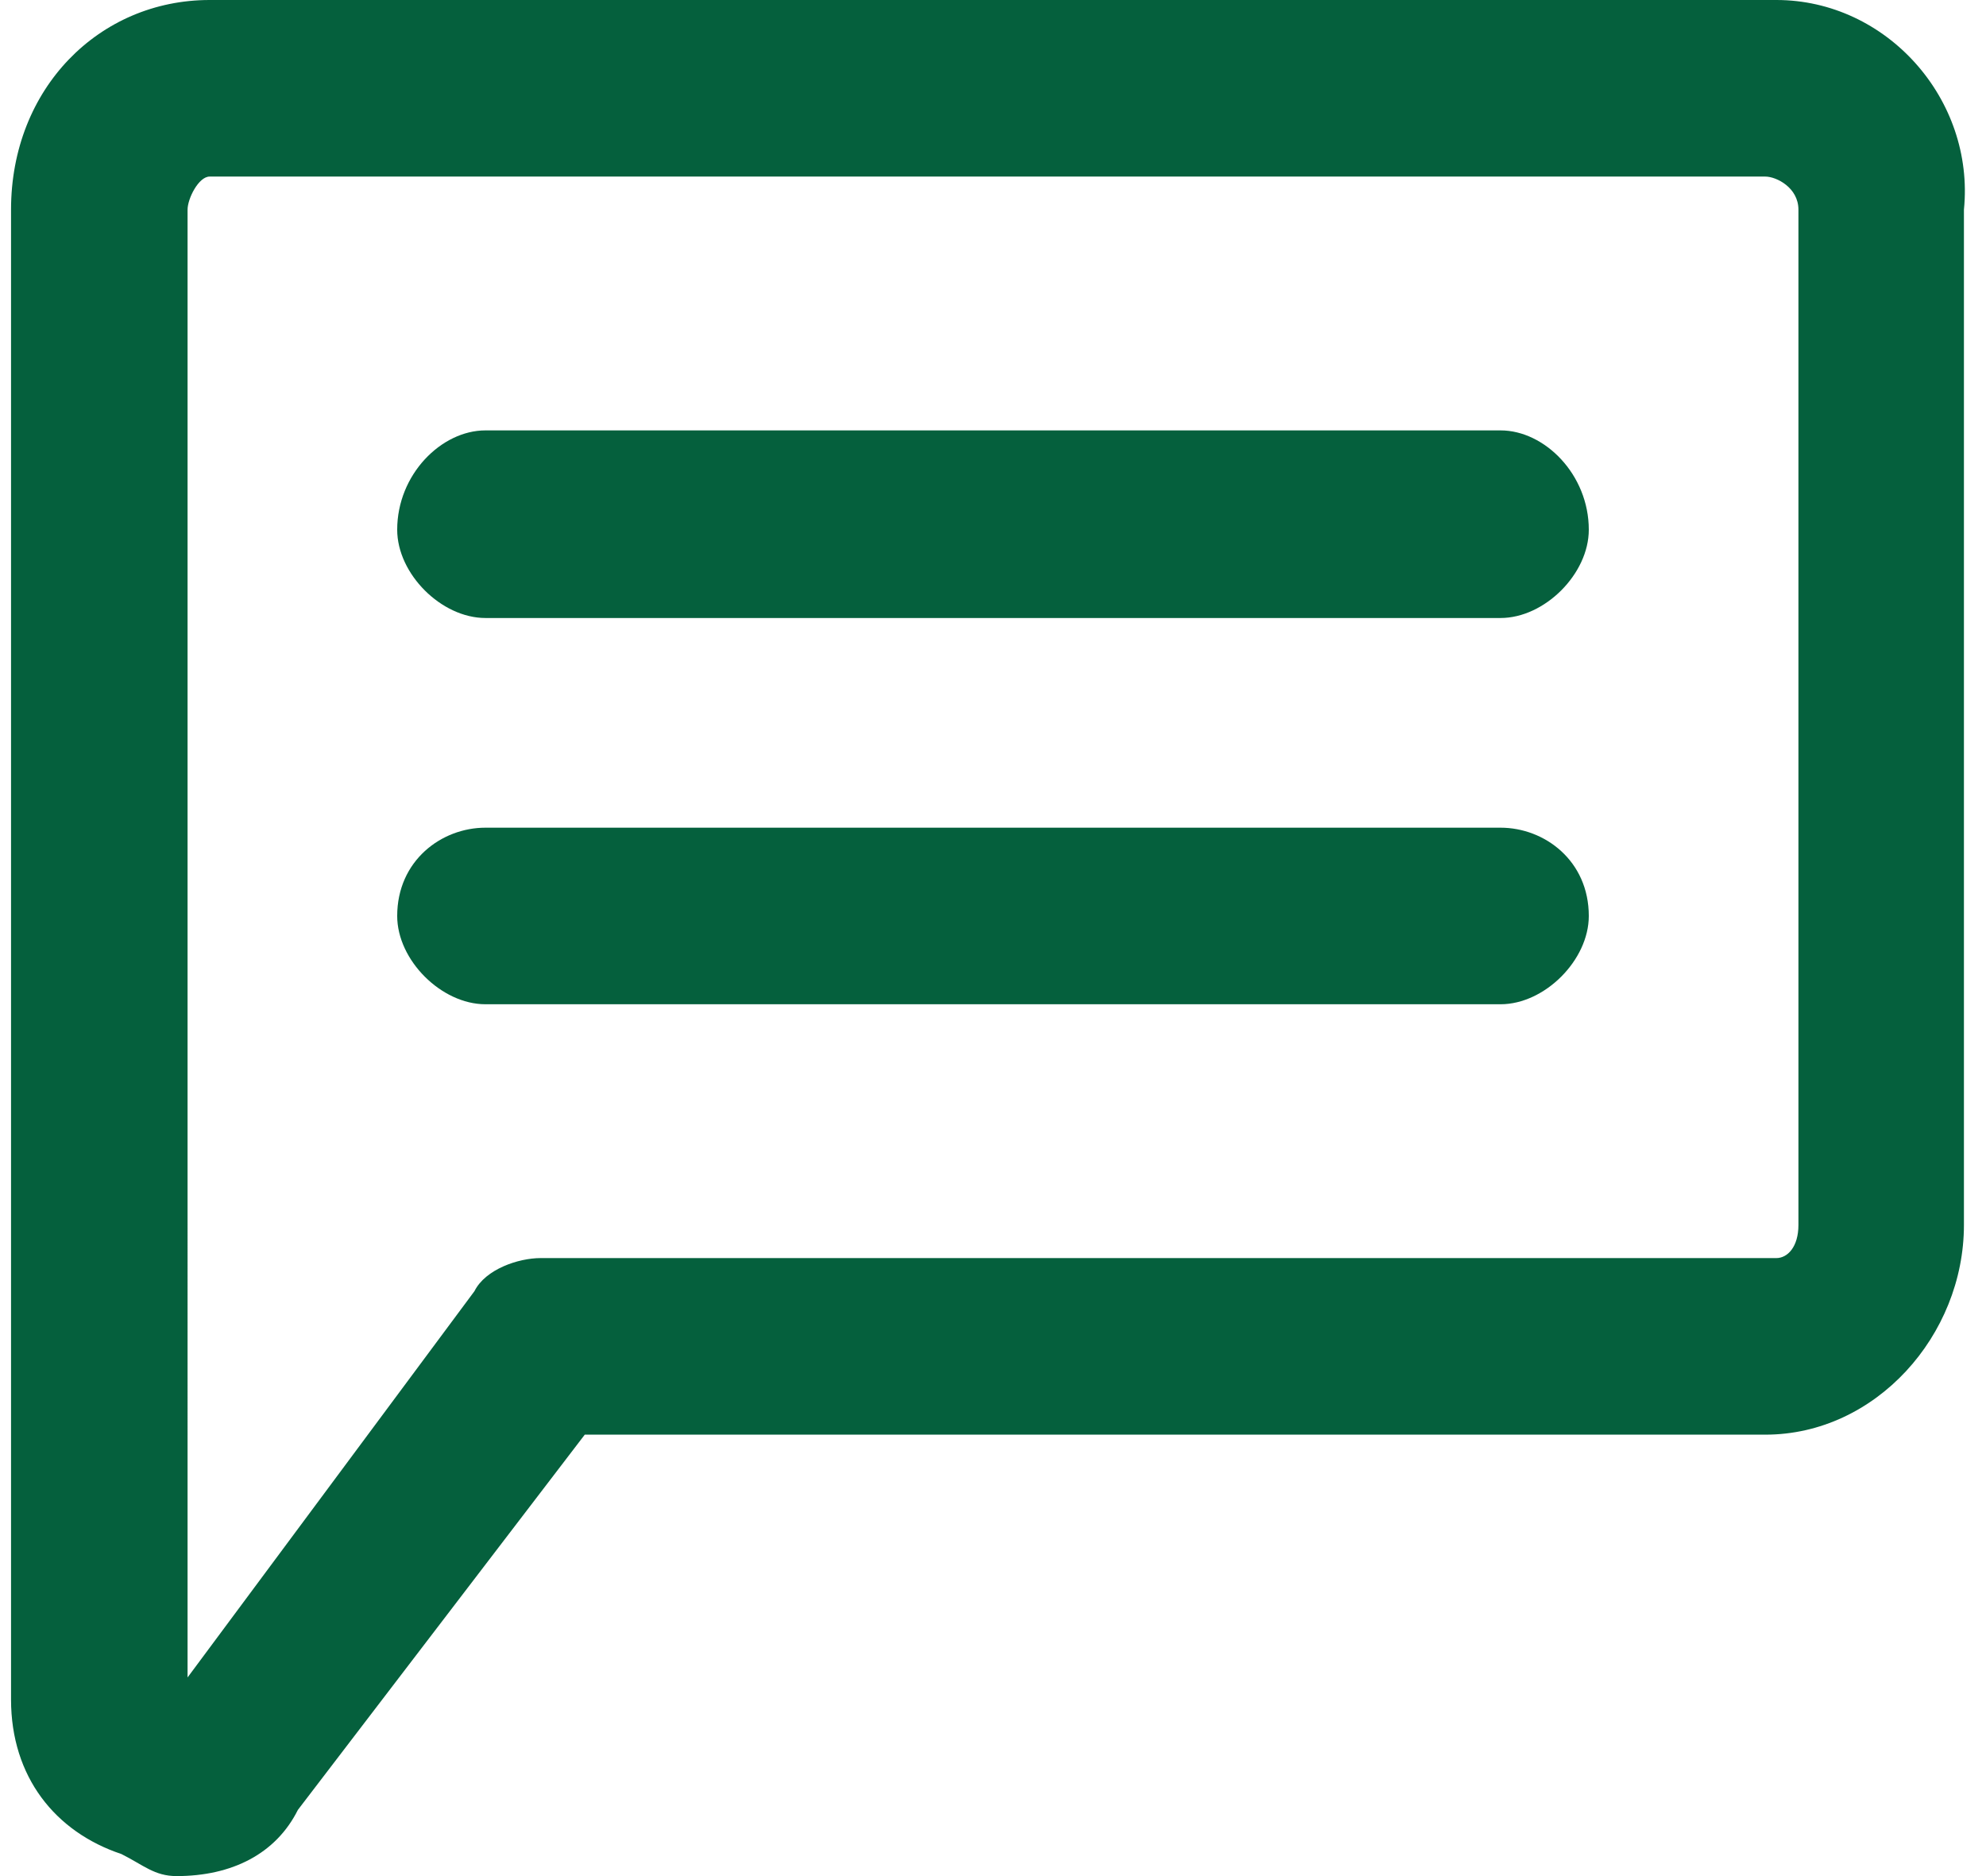 <?xml version="1.0" encoding="utf-8"?>
<!-- Generator: Adobe Illustrator 27.0.1, SVG Export Plug-In . SVG Version: 6.00 Build 0)  -->
<svg version="1.1" id="Layer_1" xmlns="http://www.w3.org/2000/svg" xmlns:xlink="http://www.w3.org/1999/xlink" x="0px" y="0px"
	 viewBox="0 0 18 17" style="enable-background:new 0 0 18 17;" xml:space="preserve">
<style type="text/css">
	.st0{fill:#05603D;}
</style>
<g>
	<g>
		<g>
			<g>
				<path class="st0" d="M16.1,11.4H4.9c-0.2,0-0.5,0.1-0.6,0.3l-2.6,3.5V1.9c0-0.1,0.1-0.3,0.2-0.3c0,0,0,0,0,0h14.1
					c0.1,0,0.3,0.1,0.3,0.3c0,0,0,0,0,0v9.2C16.3,11.3,16.2,11.4,16.1,11.4C16.1,11.4,16.1,11.4,16.1,11.4z M16.1,0H1.9
					c-1,0-1.8,0.8-1.8,1.9v13.5c0,0.7,0.4,1.2,1,1.4C1.3,16.9,1.4,17,1.6,17c0.5,0,0.9-0.2,1.1-0.6L5.3,13H16c1,0,1.8-0.9,1.8-1.9
					V1.9C17.9,0.9,17.1,0,16.1,0z"/>
			</g>
			<g>
				<path class="st0" d="M13.6,3.9H4.4C4,3.9,3.6,4.3,3.6,4.8c0,0.4,0.4,0.8,0.8,0.8h9.2c0.4,0,0.8-0.4,0.8-0.8
					C14.4,4.3,14,3.9,13.6,3.9z"/>
			</g>
			<g>
				<path class="st0" d="M13.6,7.5H4.4C4,7.5,3.6,7.8,3.6,8.3c0,0.4,0.4,0.8,0.8,0.8h9.2c0.4,0,0.8-0.4,0.8-0.8
					C14.4,7.8,14,7.5,13.6,7.5z"/>
			</g>
		</g>
	</g>
</g>
</svg>
